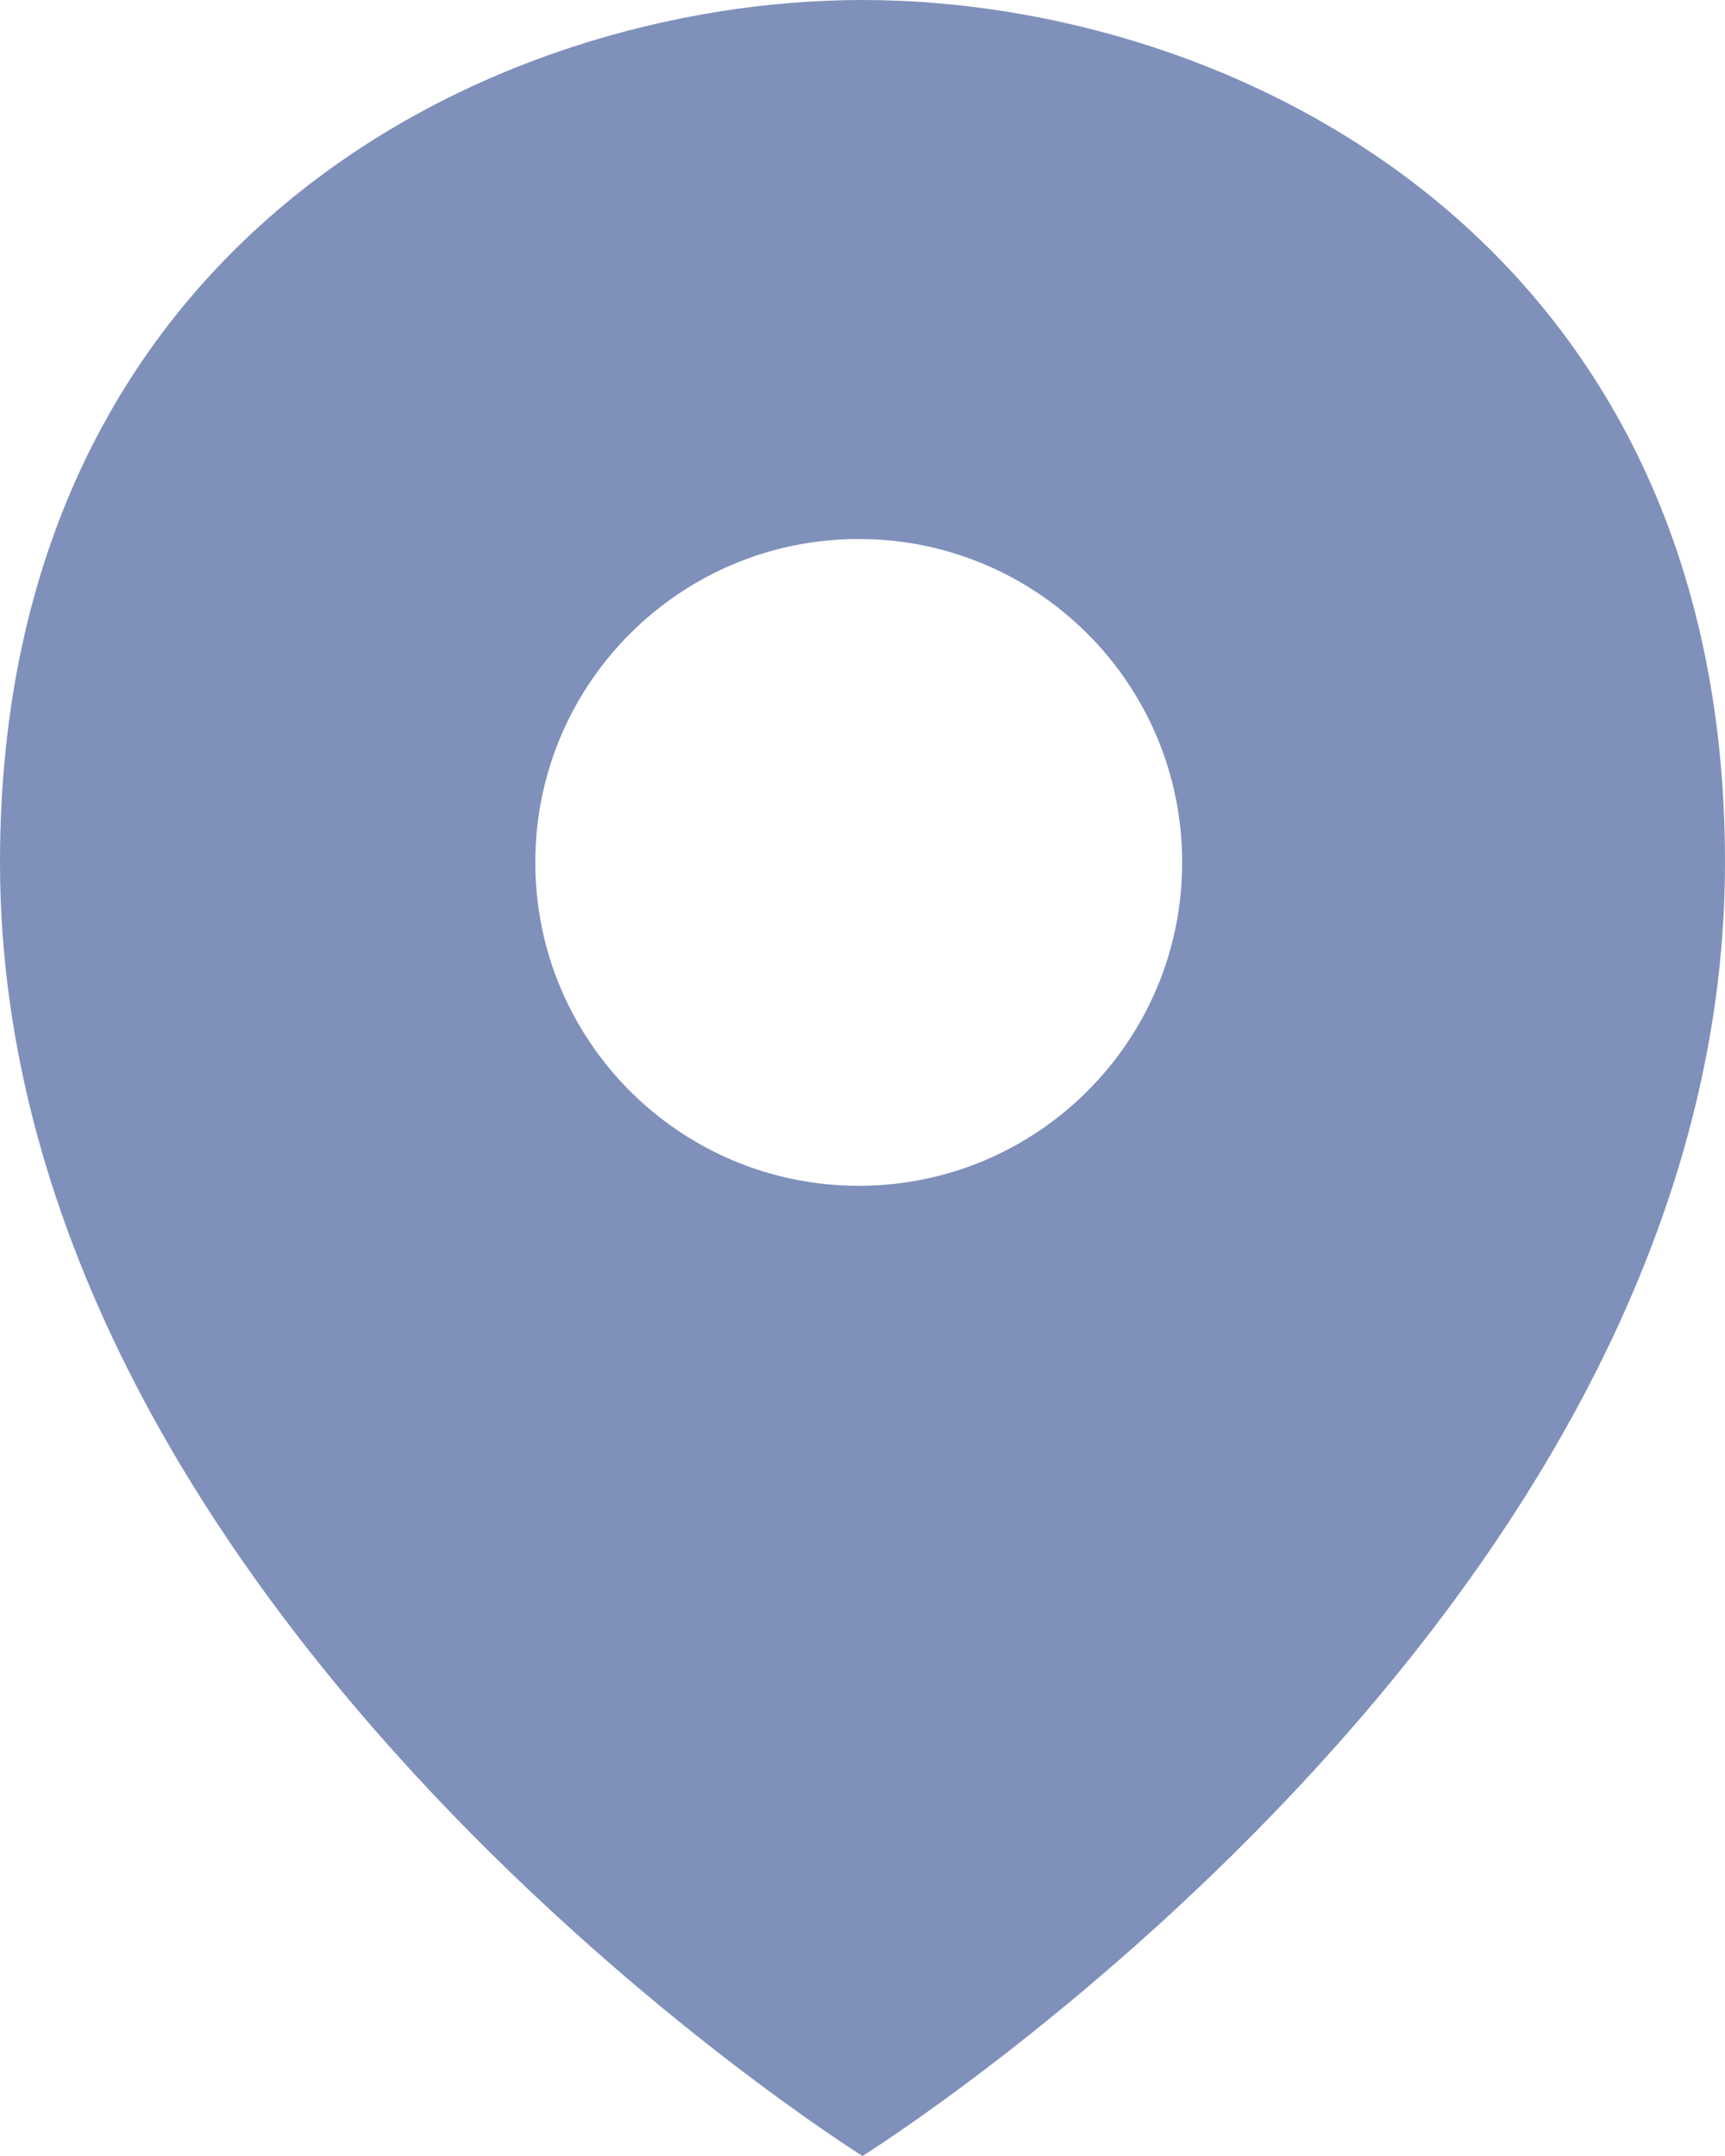 <?xml version="1.0" encoding="UTF-8"?> <svg xmlns="http://www.w3.org/2000/svg" width="16" height="20" viewBox="0 0 16 20" fill="none"> <path fill-rule="evenodd" clip-rule="evenodd" d="M8 20C8 20 0 15 0 8C0 2.222 4.571 0 8 0C11.429 0 16 2.222 16 8C16 15 8 20 8 20ZM7.965 11C9.622 11 10.965 9.657 10.965 8C10.965 6.343 9.622 5 7.965 5C6.308 5 4.965 6.343 4.965 8C4.965 9.657 6.308 11 7.965 11Z" fill="#7F90BB"></path> </svg> 